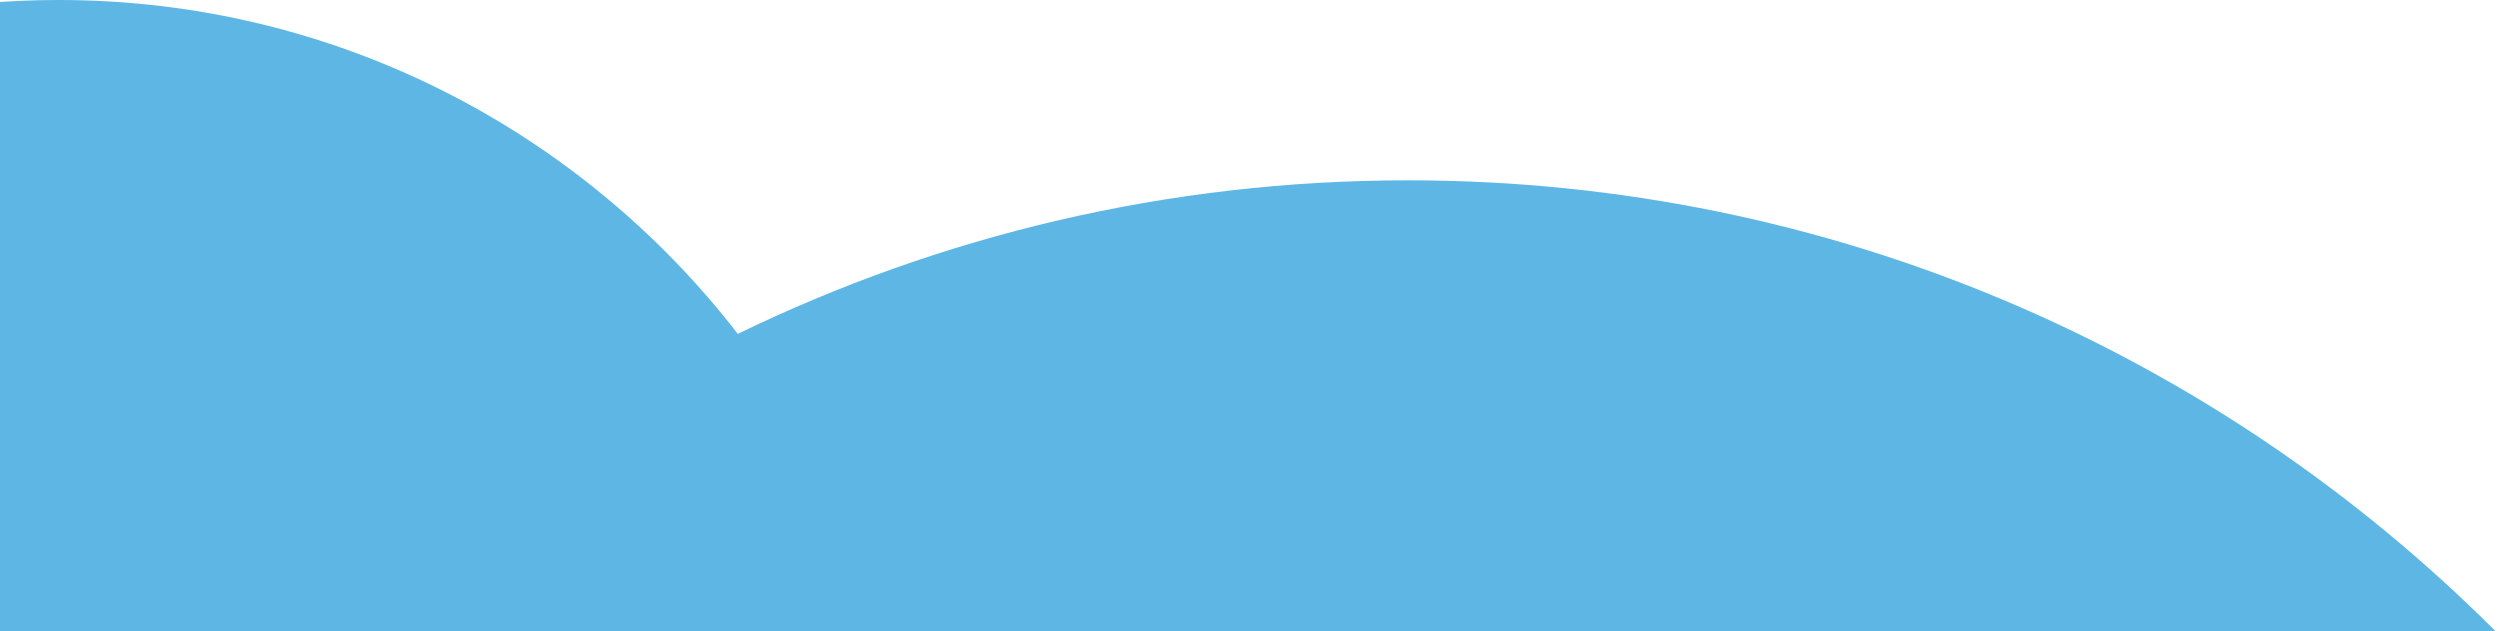 <svg width="206" height="52" viewBox="0 0 206 52" fill="none" xmlns="http://www.w3.org/2000/svg">
<path d="M116.013 14.859C96.217 14.859 77.484 19.408 60.794 27.512C47.864 10.787 27.605 0 4.825 0C-27.765 0 -55.177 22.037 -63.379 52H205.621C182.691 29.064 151.015 14.859 116.013 14.859Z" fill="#5EB6E4"/>
</svg>
